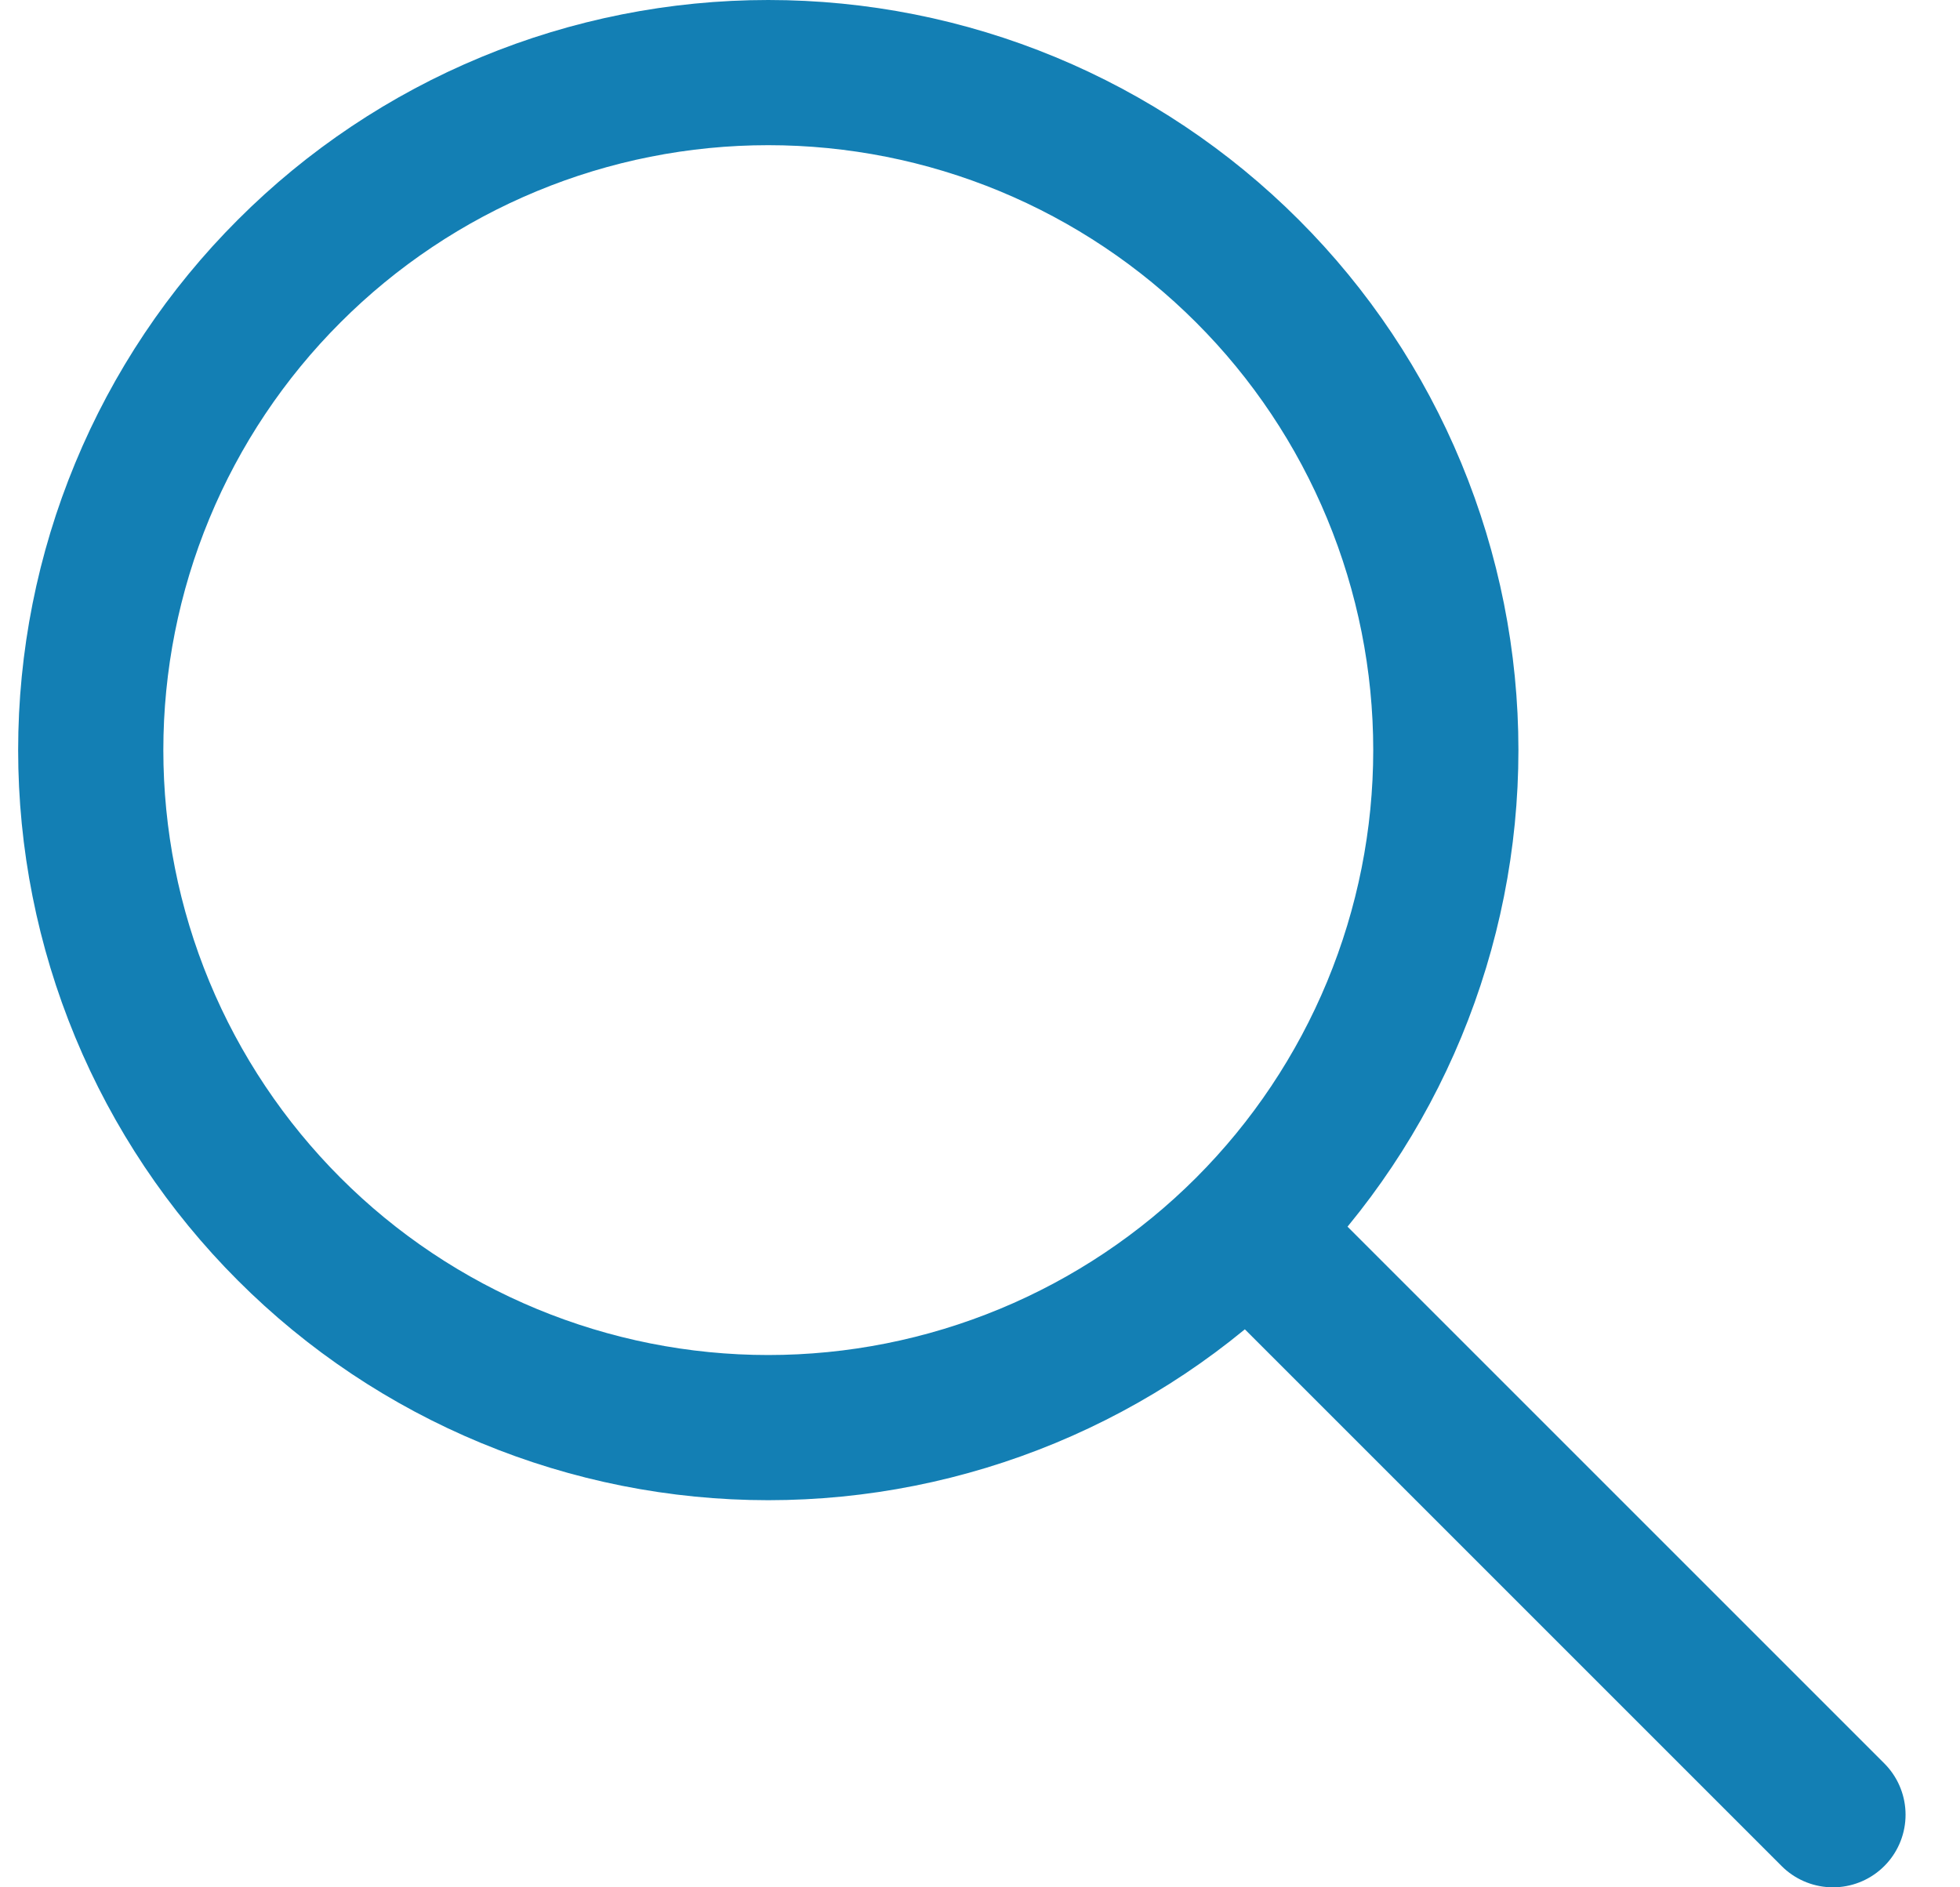 <svg width="27" height="26" viewBox="0 0 27 26" fill="none" xmlns="http://www.w3.org/2000/svg">
<path d="M25.25 25L17.25 17M1.25 10.333C1.25 11.559 1.491 12.773 1.96 13.905C2.429 15.037 3.117 16.066 3.984 16.933C4.85 17.8 5.879 18.487 7.012 18.956C8.144 19.425 9.358 19.667 10.583 19.667C11.809 19.667 13.023 19.425 14.155 18.956C15.287 18.487 16.316 17.8 17.183 16.933C18.05 16.066 18.737 15.037 19.206 13.905C19.675 12.773 19.917 11.559 19.917 10.333C19.917 9.108 19.675 7.894 19.206 6.762C18.737 5.629 18.05 4.6 17.183 3.734C16.316 2.867 15.287 2.179 14.155 1.71C13.023 1.241 11.809 1 10.583 1C9.358 1 8.144 1.241 7.012 1.71C5.879 2.179 4.85 2.867 3.984 3.734C3.117 4.6 2.429 5.629 1.96 6.762C1.491 7.894 1.25 9.108 1.25 10.333Z" stroke="#137FB4" stroke-width="2" stroke-linecap="round" stroke-linejoin="round"/>
</svg>

